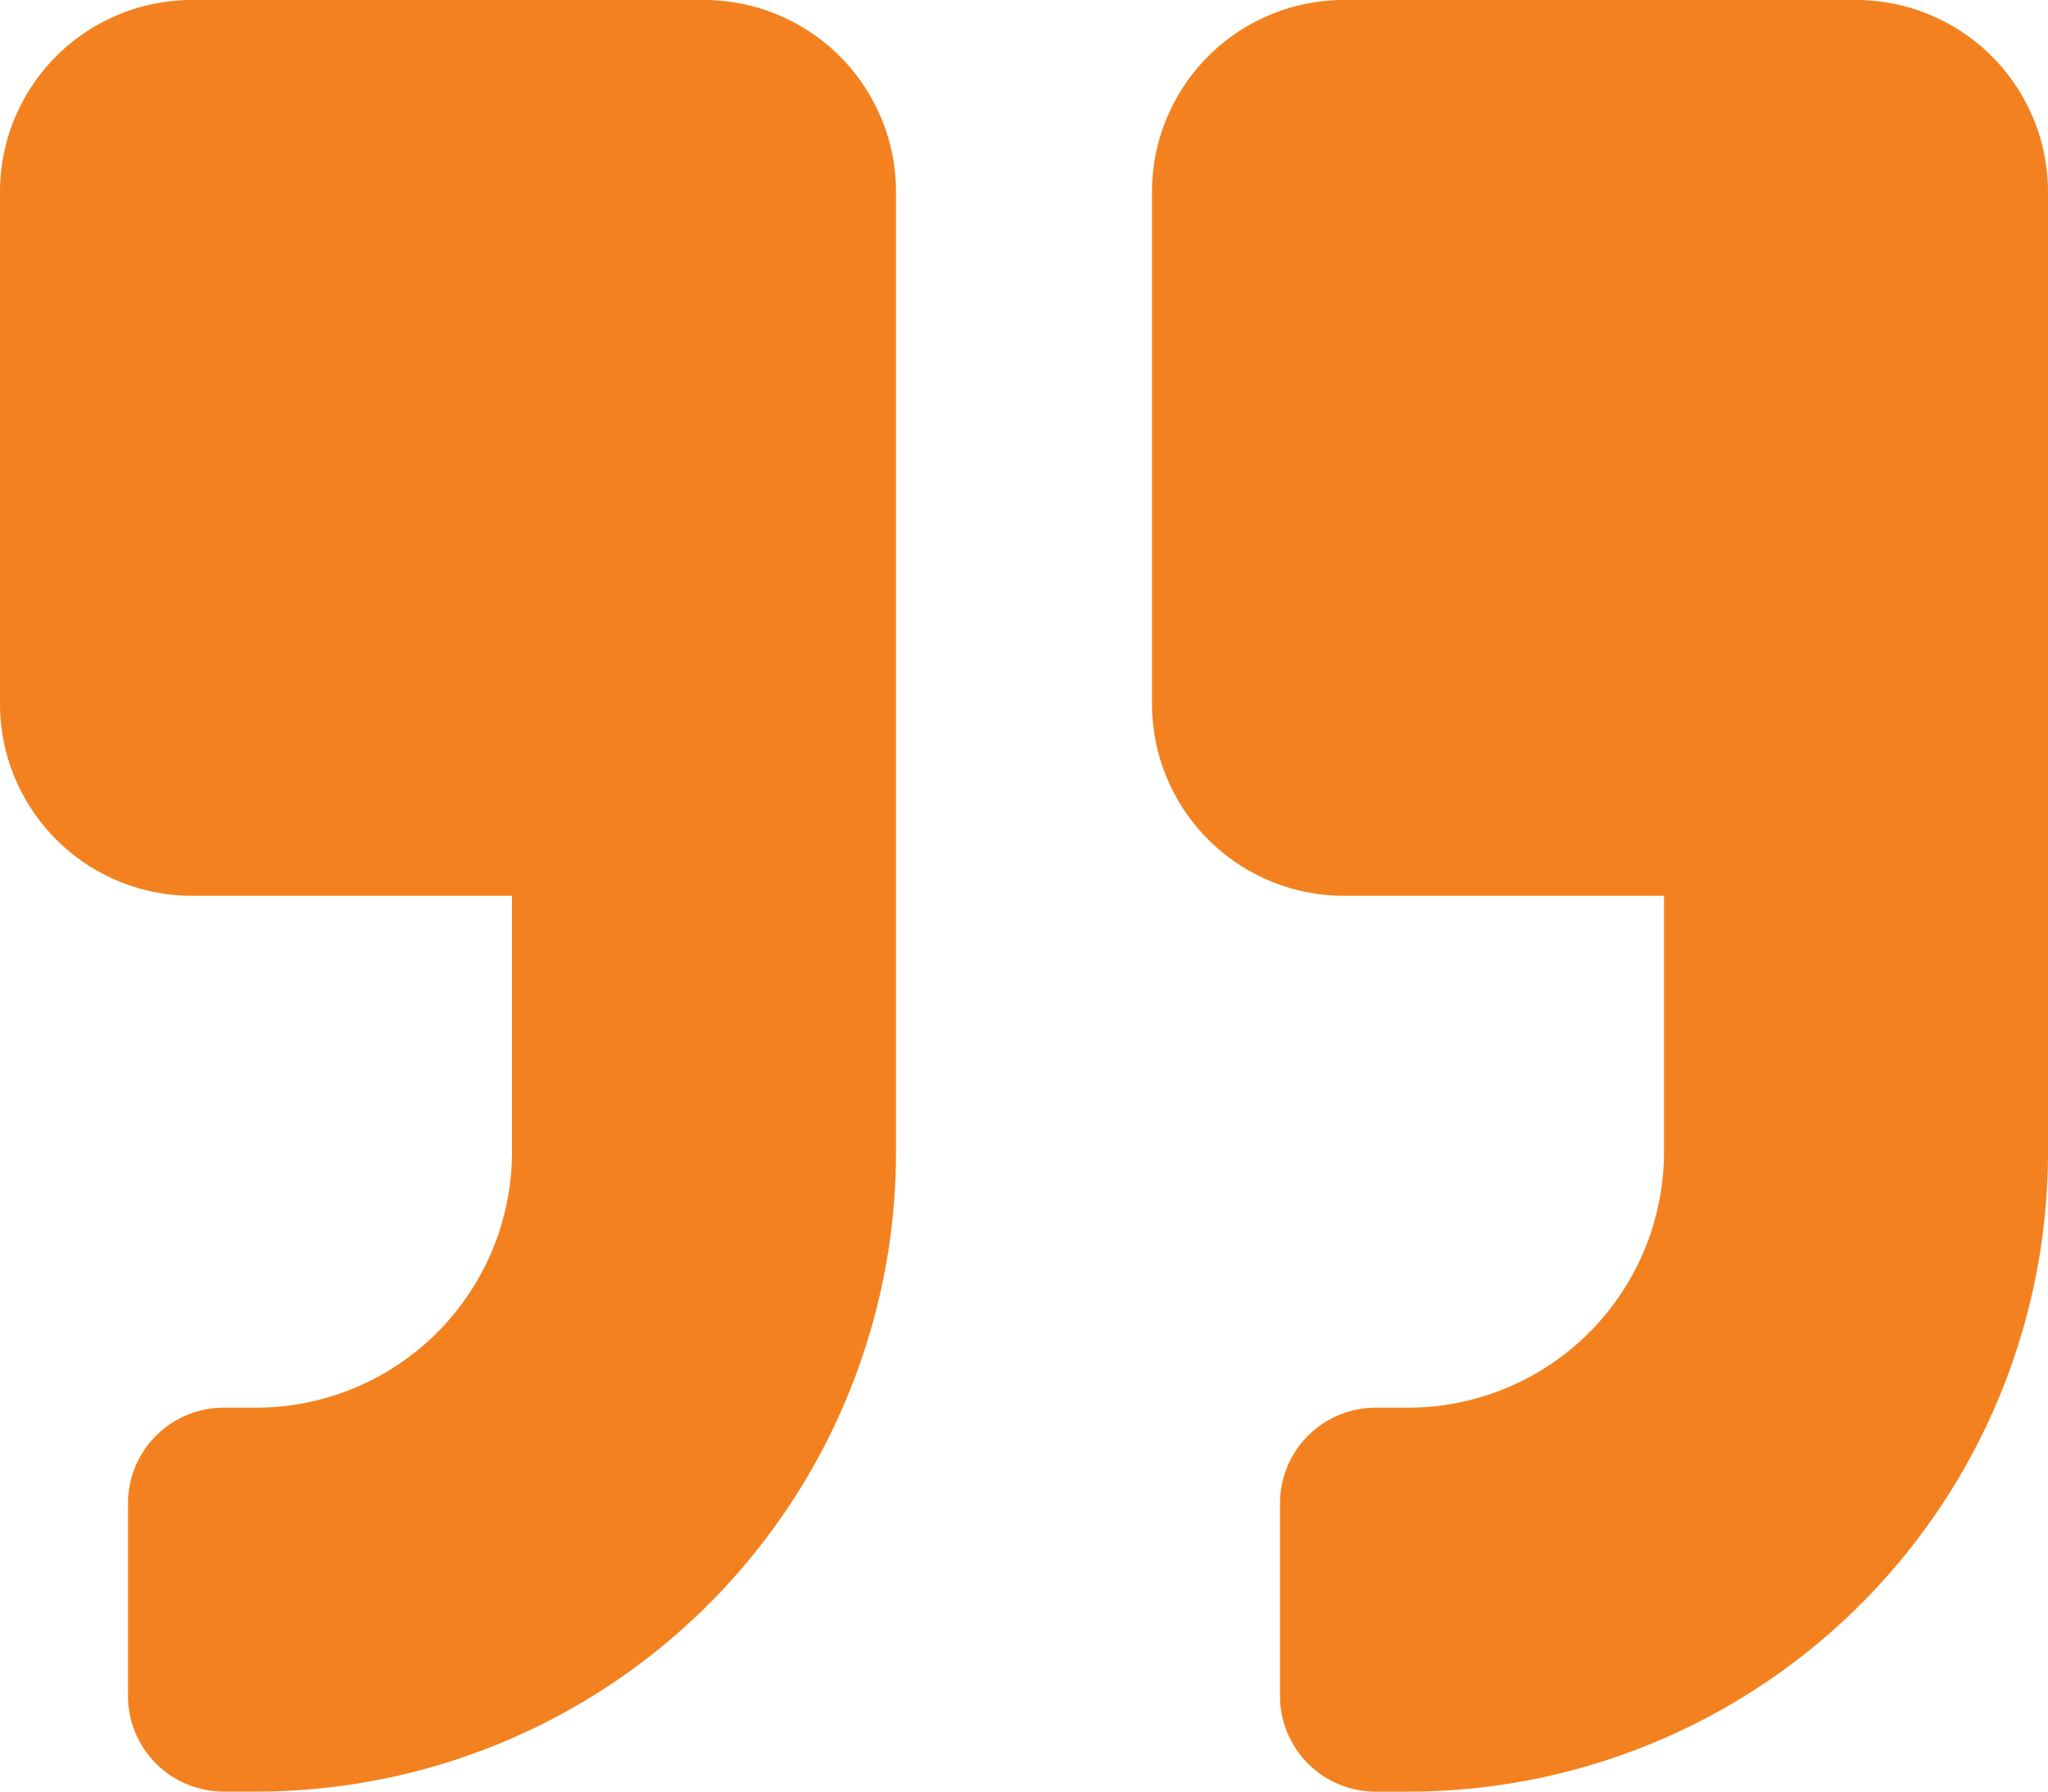 <svg xmlns="http://www.w3.org/2000/svg" width="36" height="31.5" viewBox="0 0 36 31.5">
  <path id="Icon_awesome-quote-right" data-name="Icon awesome-quote-right" d="M32.625,2.25h-9A3.376,3.376,0,0,0,20.25,5.625v9A3.376,3.376,0,0,0,23.625,18H29.25v4.5a4.5,4.5,0,0,1-4.5,4.5h-.562A1.683,1.683,0,0,0,22.5,28.688v3.375a1.683,1.683,0,0,0,1.688,1.688h.563A11.247,11.247,0,0,0,36,22.5V5.625A3.376,3.376,0,0,0,32.625,2.25Zm-20.25,0h-9A3.376,3.376,0,0,0,0,5.625v9A3.376,3.376,0,0,0,3.375,18H9v4.5A4.5,4.5,0,0,1,4.5,27H3.938A1.683,1.683,0,0,0,2.25,28.688v3.375A1.683,1.683,0,0,0,3.938,33.75H4.5A11.247,11.247,0,0,0,15.75,22.5V5.625A3.376,3.376,0,0,0,12.375,2.25Z" transform="translate(0 -2.25)" fill="#f4811f"/>
</svg>
